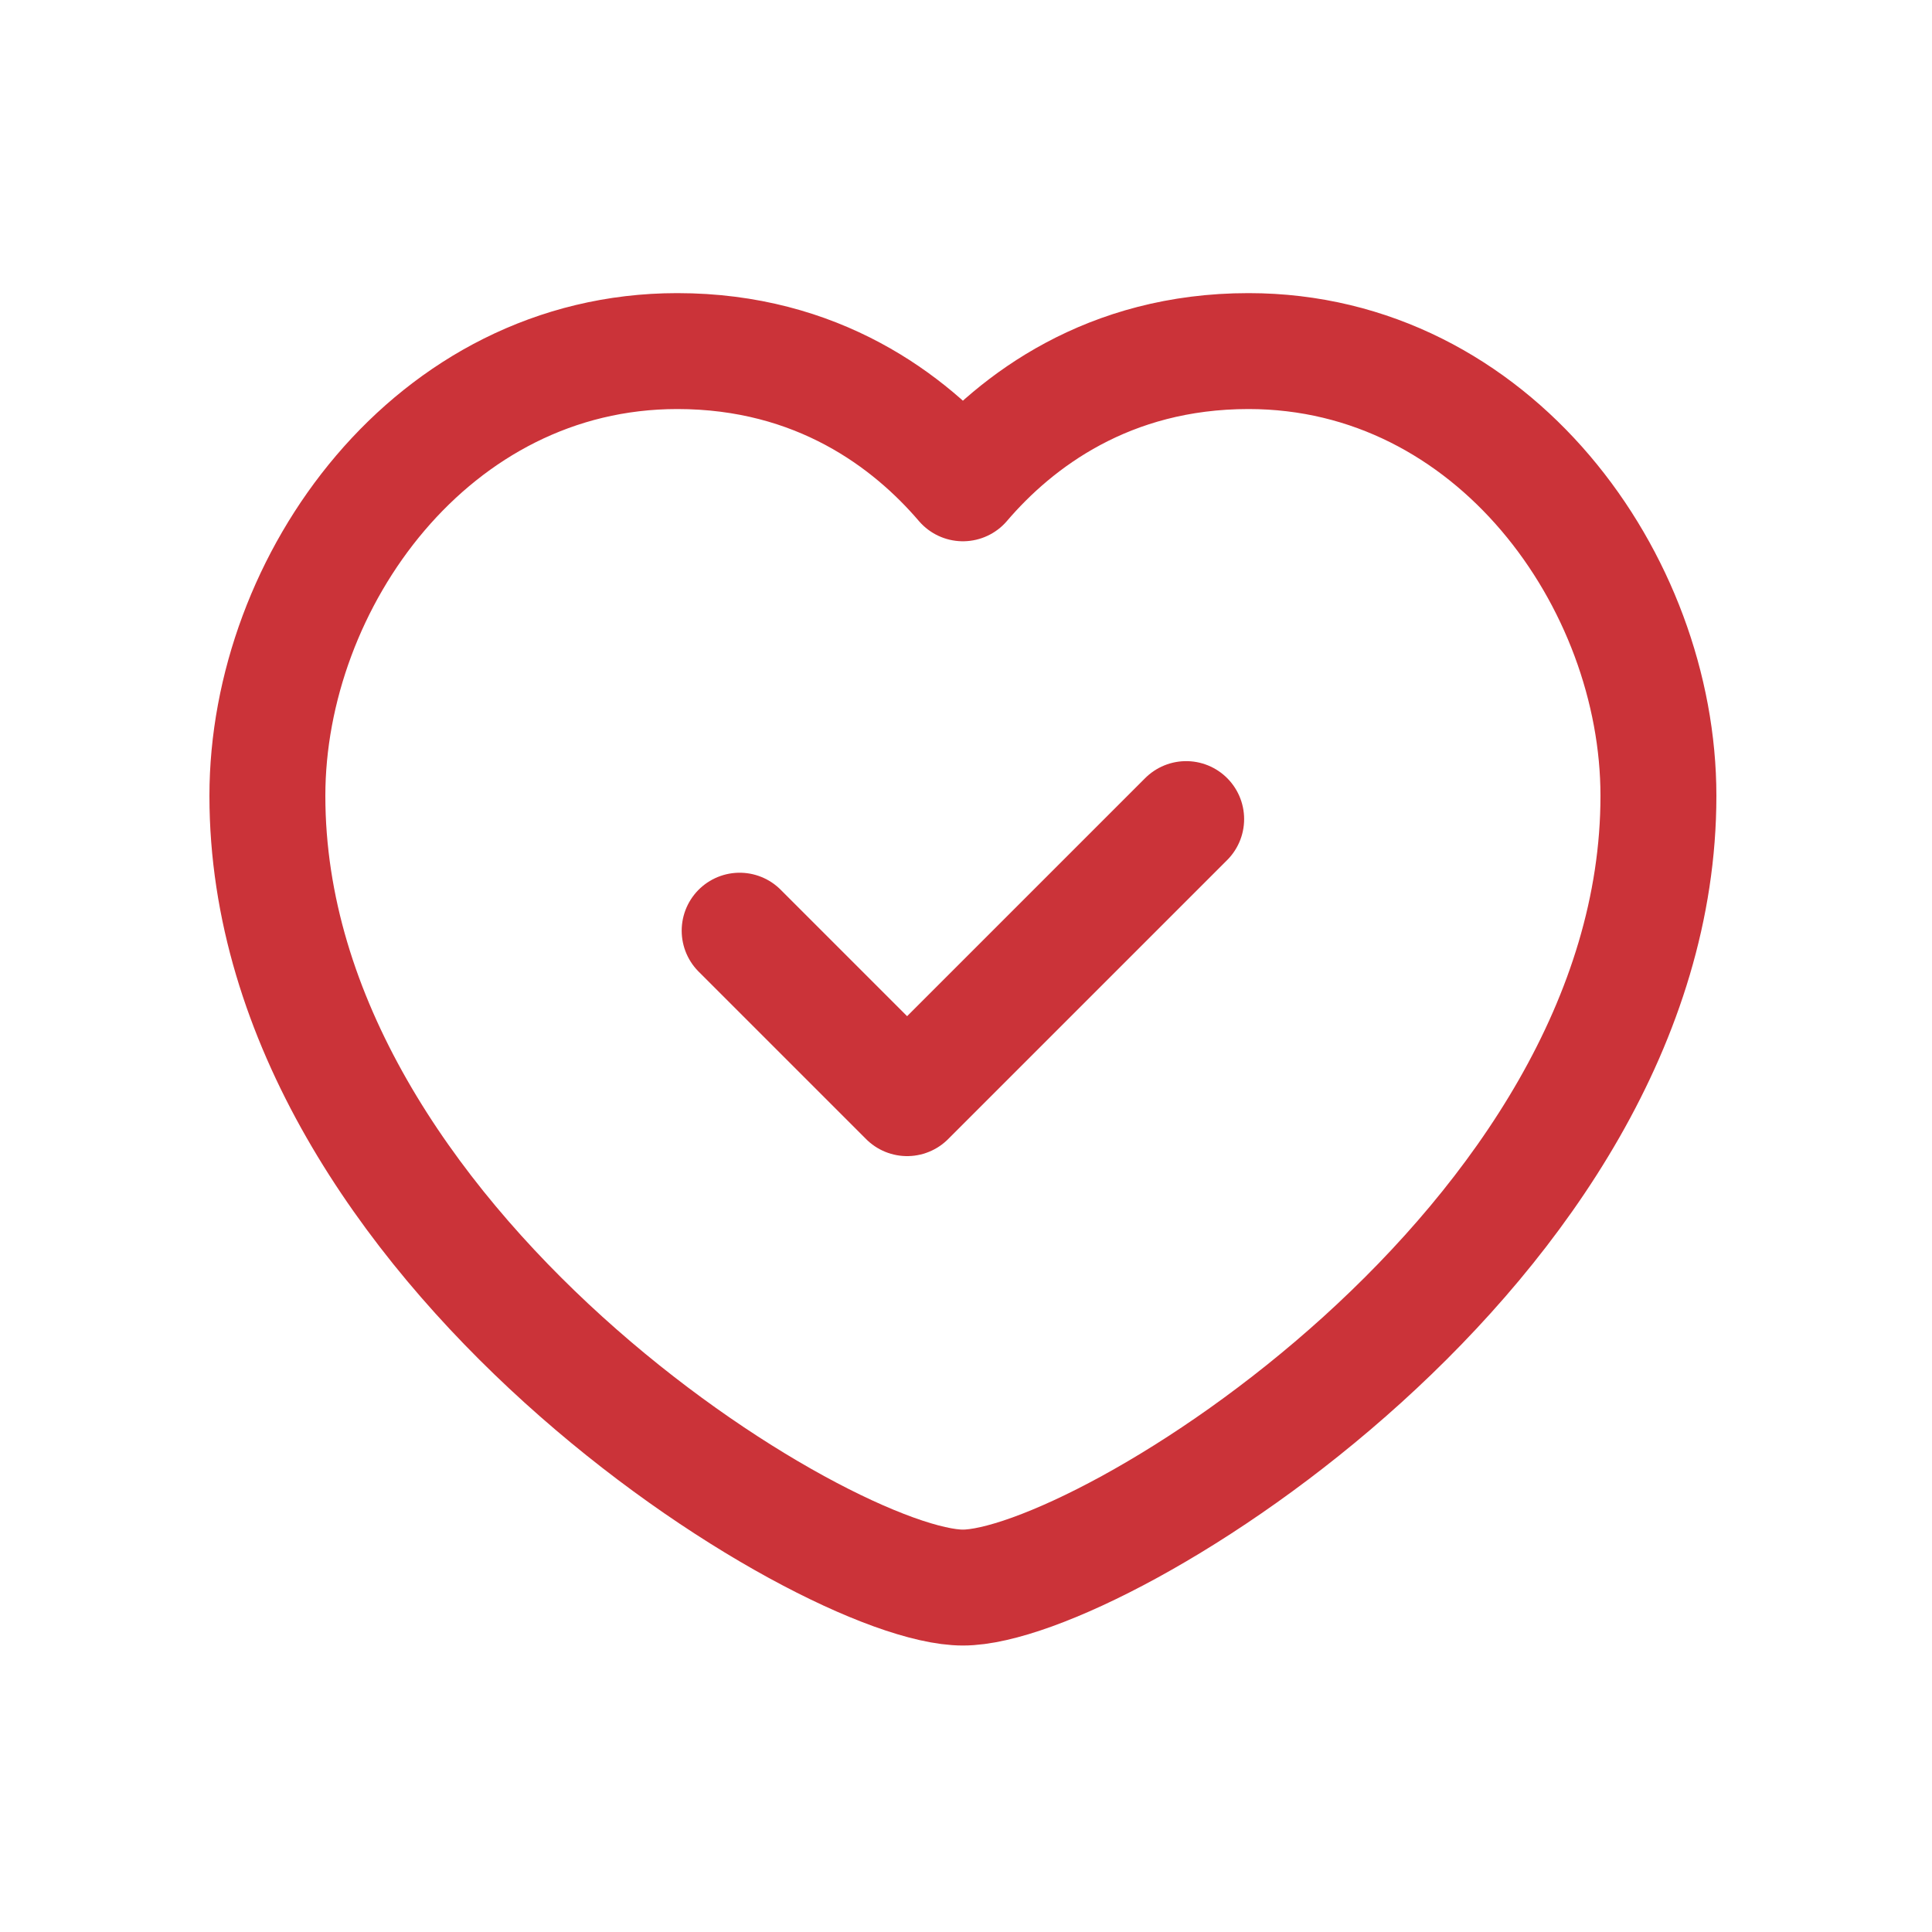 <?xml version="1.0" encoding="UTF-8"?> <svg xmlns="http://www.w3.org/2000/svg" width="25" height="25" viewBox="0 0 25 25" fill="none"><path d="M12.46 6.254C13.149 5.448 14.341 4.543 16.156 4.543C19.33 4.543 21.46 7.523 21.46 10.298C21.46 16.099 14.238 20.543 12.46 20.543C10.682 20.543 3.46 16.099 3.46 10.298C3.46 7.523 5.59 4.543 8.764 4.543C10.579 4.543 11.771 5.448 12.46 6.254Z" stroke="#CB3339" stroke-width="1.5" stroke-linecap="round" stroke-linejoin="round"></path><path d="M15.349 10.599L11.738 14.21L9.571 12.043" stroke="#CB3339" stroke-width="1.5" stroke-linecap="round" stroke-linejoin="round"></path></svg> 